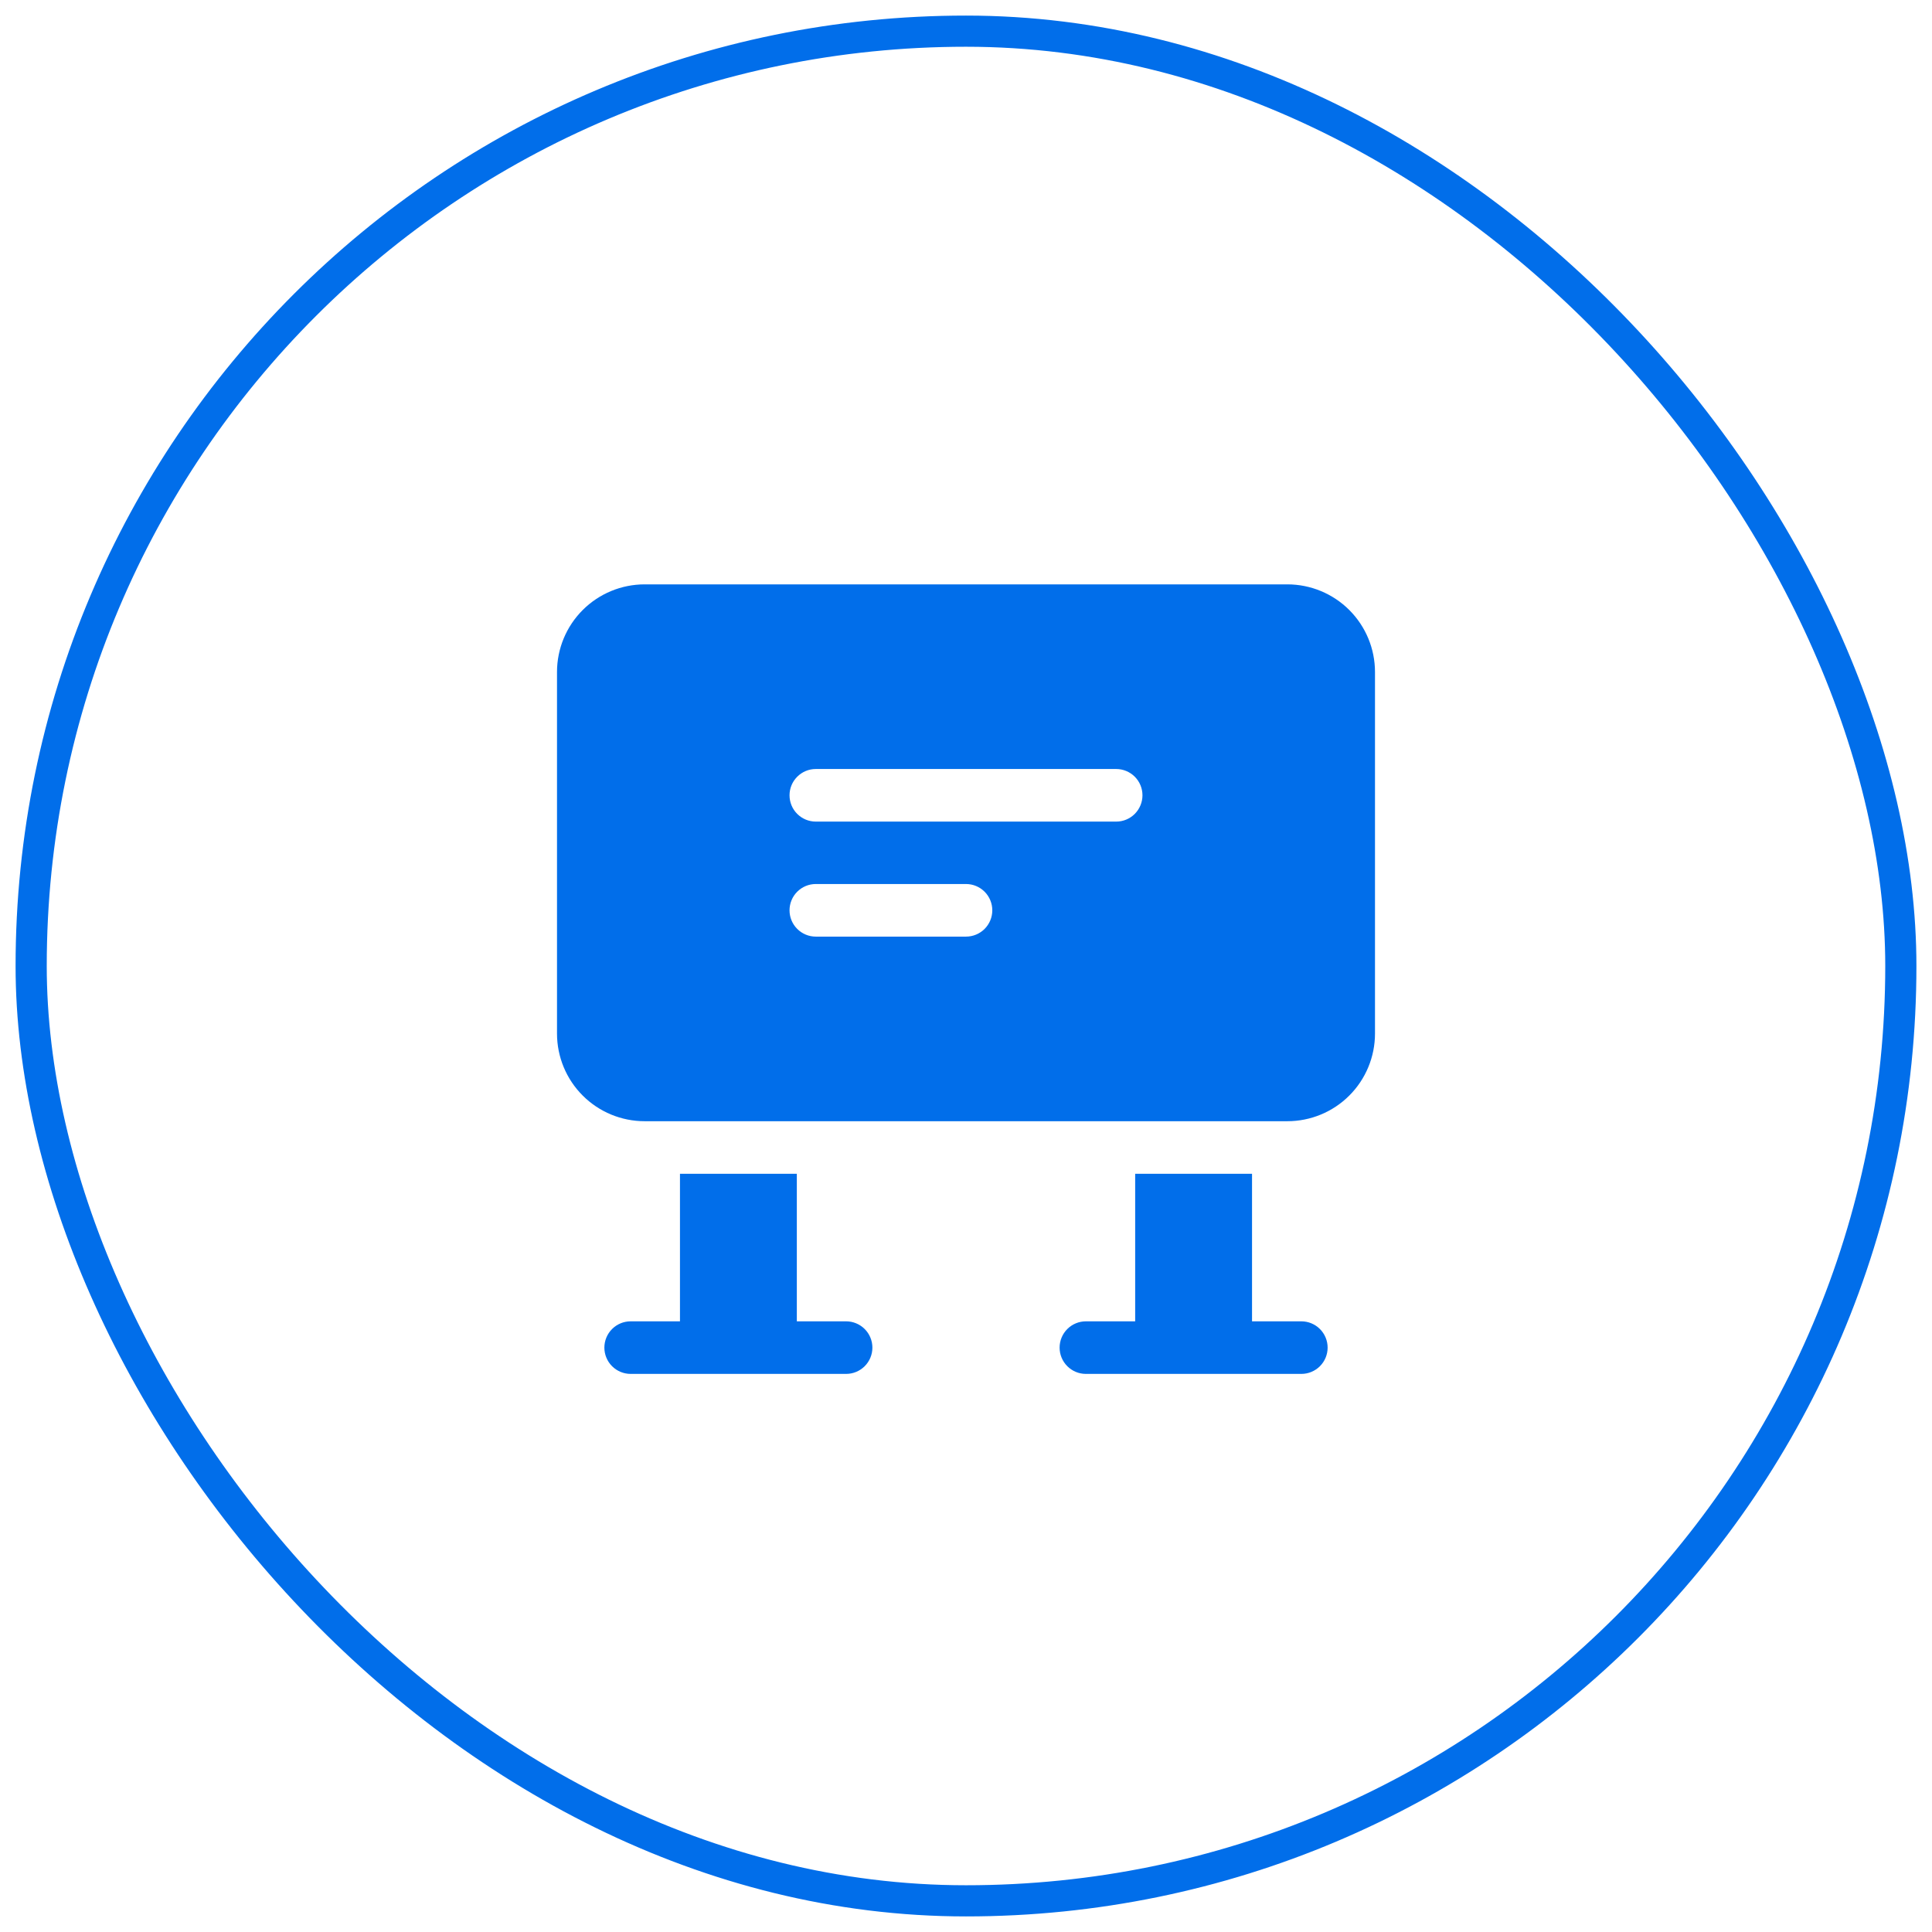 <?xml version="1.0" encoding="UTF-8"?> <svg xmlns="http://www.w3.org/2000/svg" width="62" height="62" viewBox="0 0 62 62" fill="none"><rect x="1" y="1" width="60" height="60" rx="30" stroke="#016EEA"></rect><g clip-path="url(#clip0_59_152)"><path d="M41.312 18.753H20.688C19.942 18.753 19.226 19.05 18.699 19.577C18.171 20.105 17.875 20.82 17.875 21.566V33.168C17.875 33.914 18.171 34.63 18.699 35.157C19.226 35.685 19.942 35.981 20.688 35.981H41.312C42.058 35.981 42.774 35.685 43.301 35.157C43.829 34.63 44.125 33.914 44.125 33.168V21.566C44.125 20.82 43.829 20.105 43.301 19.577C42.774 19.05 42.058 18.753 41.312 18.753ZM31 30.057H26.18C25.956 30.057 25.742 29.968 25.584 29.81C25.425 29.651 25.337 29.437 25.337 29.213C25.337 28.989 25.425 28.775 25.584 28.616C25.742 28.458 25.956 28.369 26.18 28.369H31C31.224 28.369 31.438 28.458 31.597 28.616C31.755 28.775 31.844 28.989 31.844 29.213C31.844 29.437 31.755 29.651 31.597 29.81C31.438 29.968 31.224 30.057 31 30.057ZM35.82 26.366H26.18C25.956 26.366 25.742 26.277 25.584 26.119C25.425 25.961 25.337 25.746 25.337 25.522C25.337 25.298 25.425 25.084 25.584 24.926C25.742 24.767 25.956 24.678 26.18 24.678H35.819C36.042 24.678 36.257 24.767 36.416 24.925C36.574 25.083 36.663 25.298 36.663 25.522C36.663 25.745 36.574 25.96 36.416 26.119C36.258 26.277 36.044 26.366 35.82 26.366ZM27.152 42.403H25.571V37.668H21.821V42.403H20.238C20.015 42.403 19.8 42.492 19.642 42.65C19.484 42.808 19.395 43.023 19.395 43.247C19.395 43.47 19.484 43.685 19.642 43.843C19.8 44.001 20.015 44.09 20.238 44.09H27.152C27.376 44.09 27.591 44.001 27.749 43.843C27.907 43.685 27.996 43.47 27.996 43.247C27.996 43.023 27.907 42.808 27.749 42.65C27.591 42.492 27.376 42.403 27.152 42.403ZM41.762 42.403H40.179V37.668H36.429V42.403H34.847C34.624 42.403 34.409 42.492 34.251 42.65C34.093 42.808 34.004 43.023 34.004 43.247C34.004 43.47 34.093 43.685 34.251 43.843C34.409 44.001 34.624 44.09 34.847 44.09H41.762C41.985 44.09 42.2 44.001 42.358 43.843C42.516 43.685 42.605 43.47 42.605 43.247C42.605 43.023 42.516 42.808 42.358 42.65C42.2 42.492 41.985 42.403 41.762 42.403Z" fill="#016EEA"></path></g><defs><clipPath id="clip0_59_152"><rect width="30" height="30" fill="white" transform="translate(16 16)"></rect></clipPath></defs></svg> 